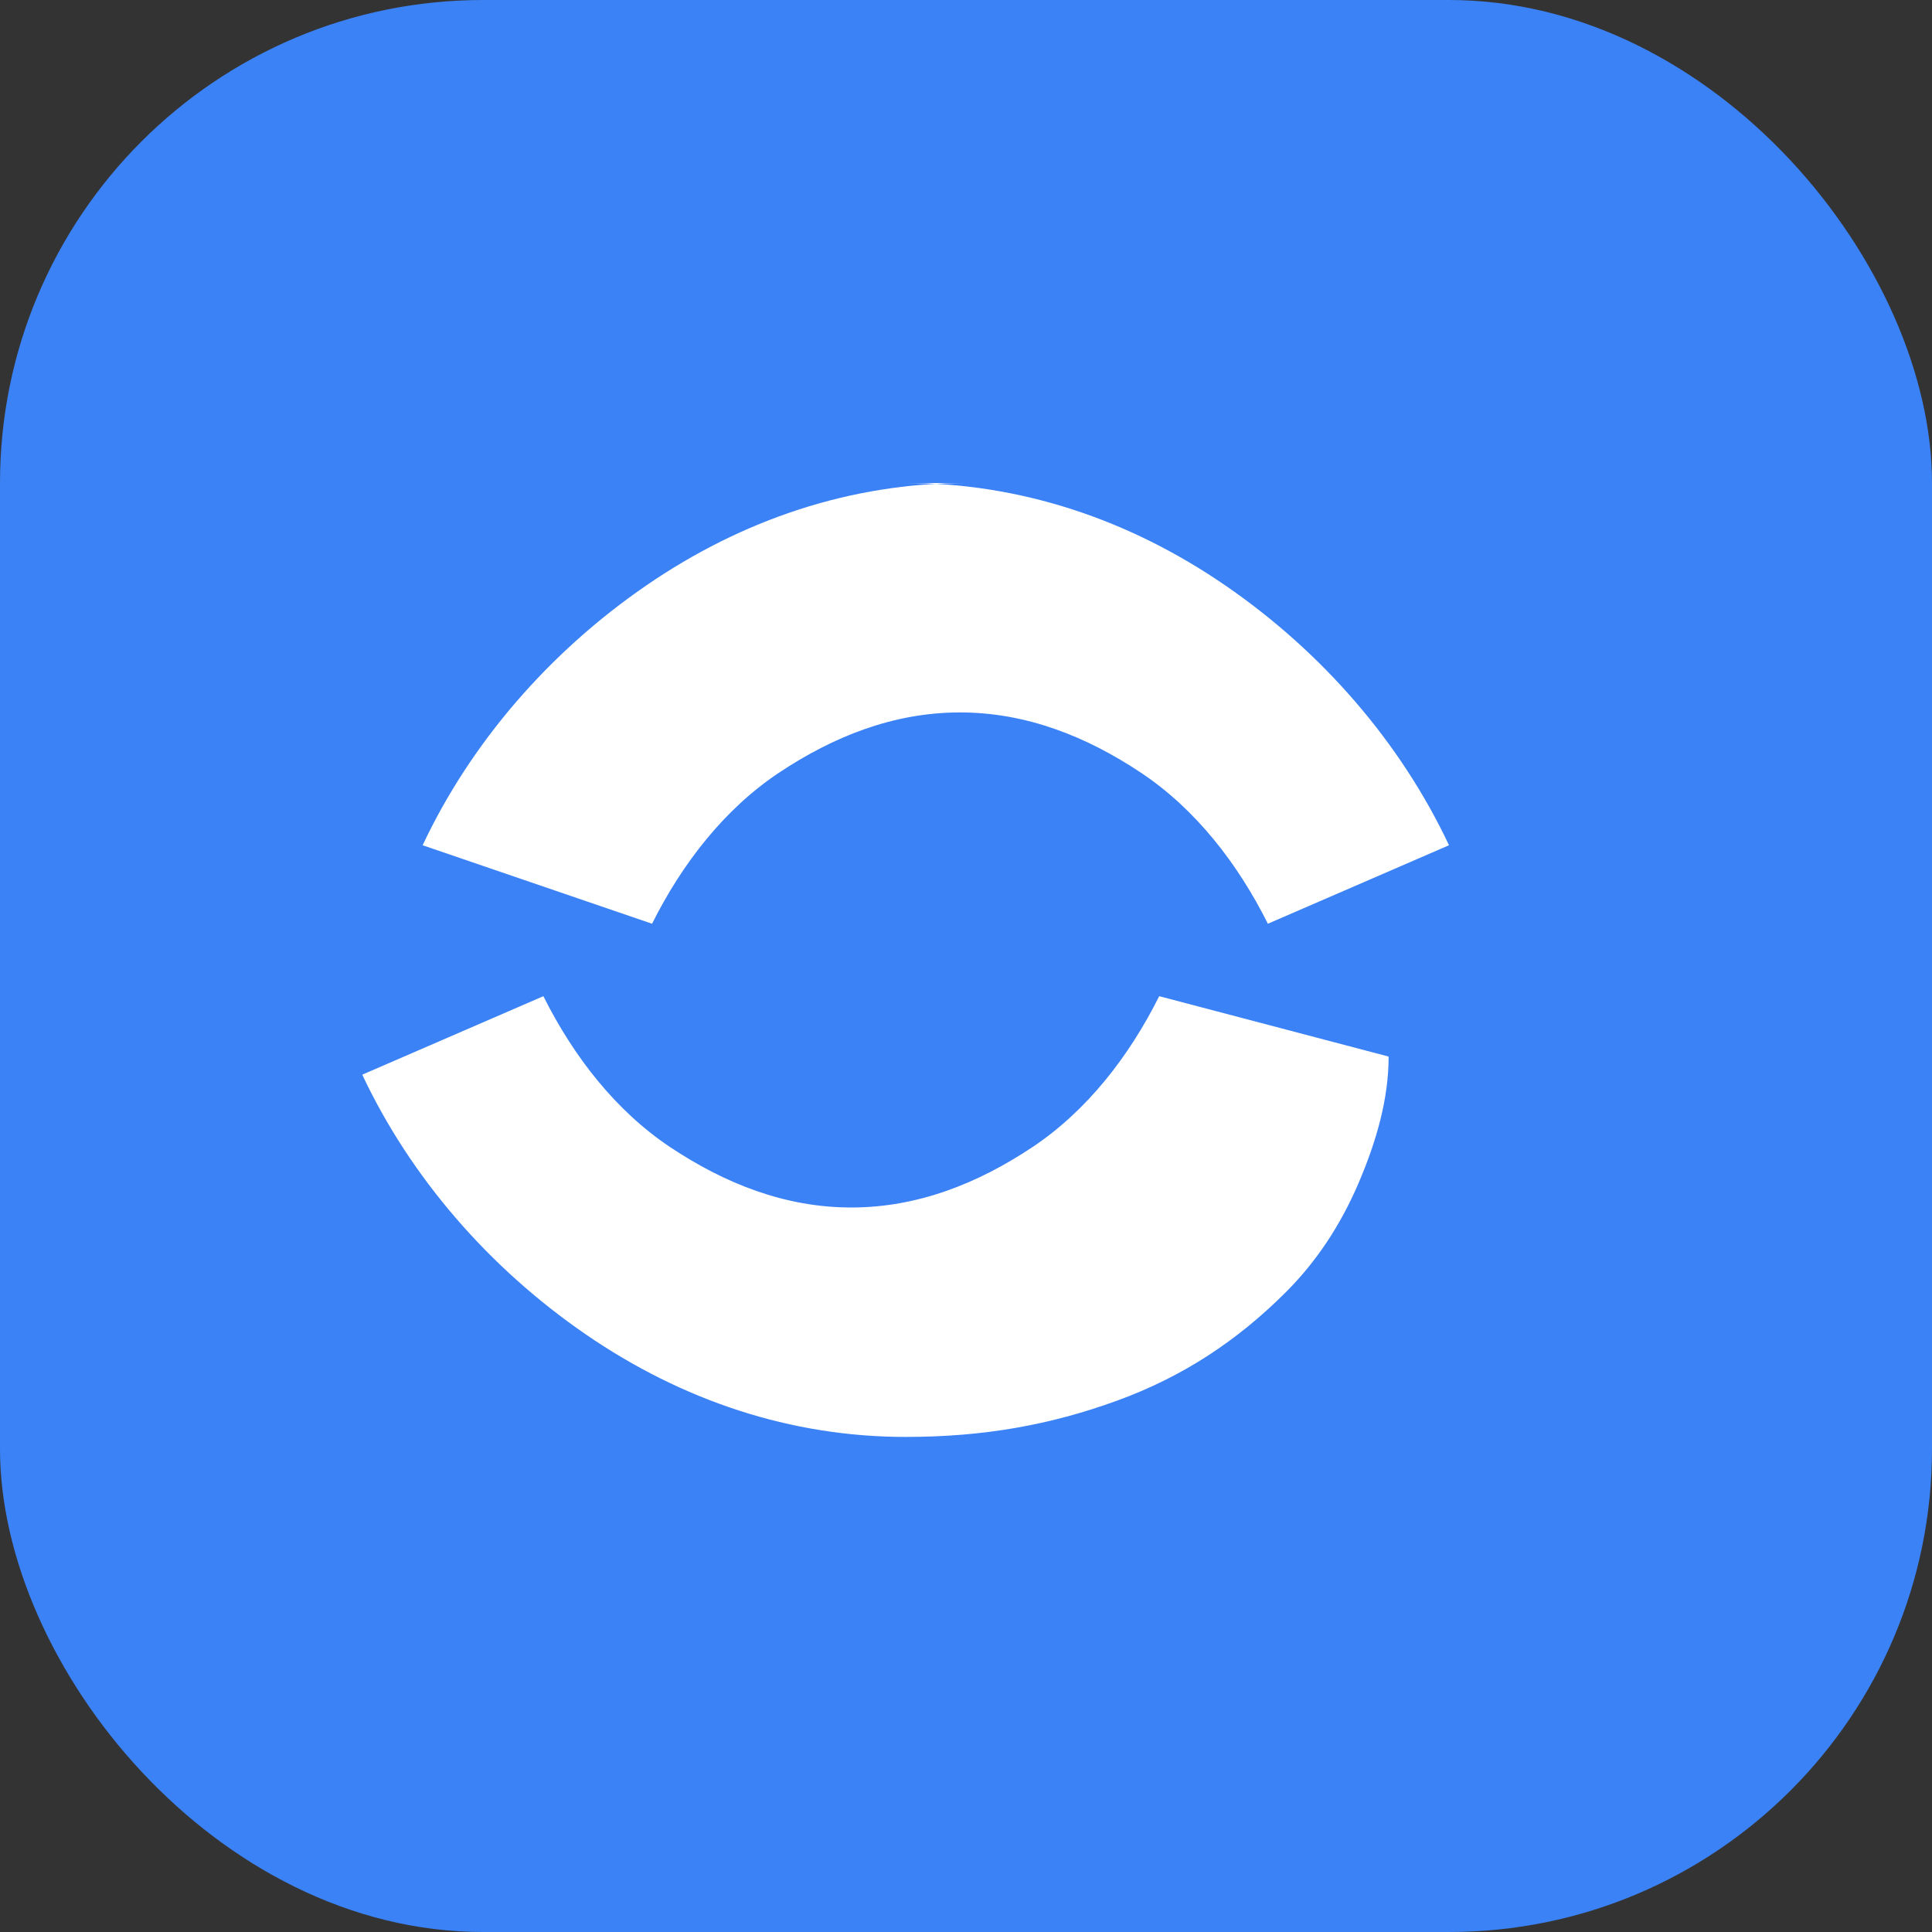 <?xml version="1.0" encoding="UTF-8"?>
<svg width="32" height="32" viewBox="0 0 32 32" fill="none" xmlns="http://www.w3.org/2000/svg">
  <rect x="0" y="0" width="32" height="32" fill="#333333" stroke="none"/>
  <rect width="32" height="32" rx="8" fill="#3B82F6"/>
  <path d="M23 17.5C23 18.2 22.8 18.9 22.5 19.6C22.2 20.3 21.8 20.9 21.3 21.4C20.5 22.2 19.6 22.8 18.5 23.2C17.4 23.6 16.3 23.8 15 23.8C13.1 23.8 11.3 23.2 9.7 22.1C8.1 21 6.8 19.5 6 17.8L9 16.5C9.5 17.5 10.2 18.4 11.1 19C12 19.6 13 20 14.1 20C15.2 20 16.2 19.6 17.1 19C18 18.4 18.7 17.5 19.2 16.5L23 17.5ZM15 8C16.9 8 18.7 8.6 20.3 9.7C21.9 10.8 23.2 12.3 24 14L21 15.3C20.5 14.3 19.8 13.4 18.9 12.8C18 12.2 17 11.8 15.9 11.8C14.8 11.8 13.8 12.2 12.9 12.8C12 13.4 11.3 14.3 10.8 15.3L7 14C7.8 12.3 9.1 10.8 10.7 9.7C12.3 8.6 14.1 8 16 8H15Z" fill="white"/>
</svg>